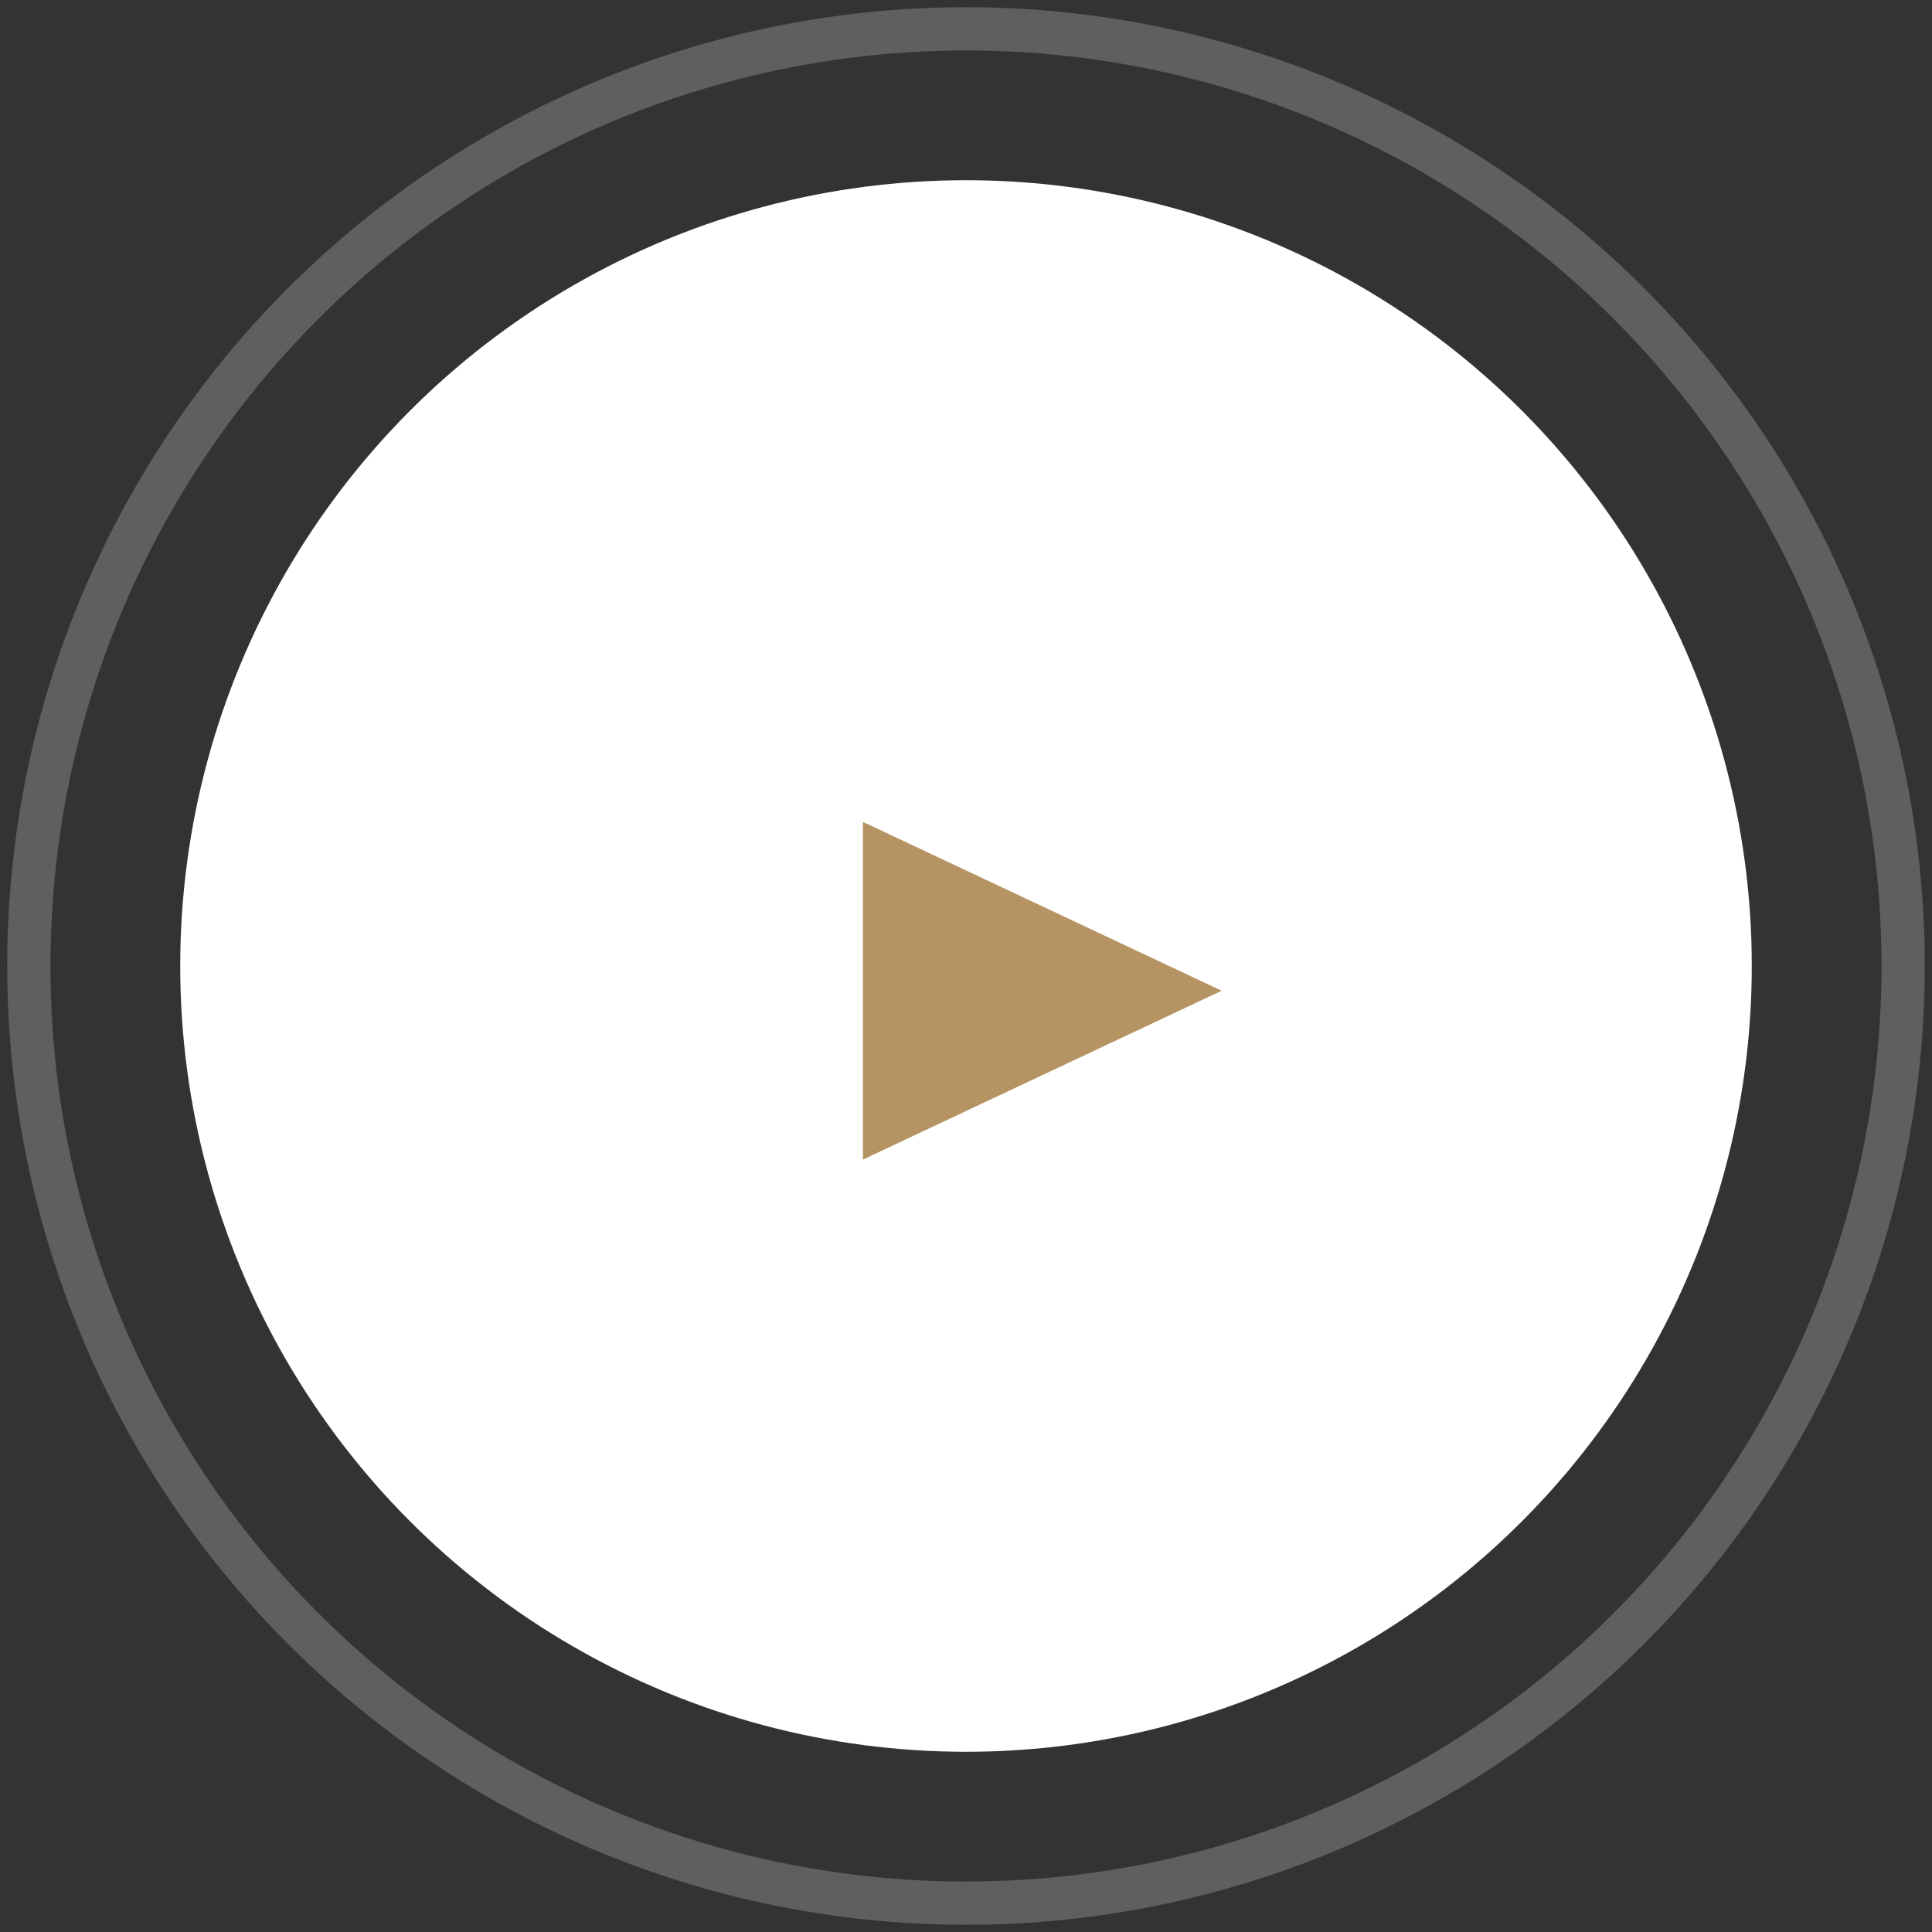 <?xml version="1.0" encoding="UTF-8"?>
<svg width="67px" height="67px" viewBox="0 0 67 67" version="1.1" xmlns="http://www.w3.org/2000/svg" xmlns:xlink="http://www.w3.org/1999/xlink">
    <rect x="0" y="0" width="67" height="67" fill="#333333" stroke="none"/>
    <!-- Generator: Sketch 51.2 (57519) - http://www.bohemiancoding.com/sketch -->
    <title>play button 2</title>
    <desc>Created with Sketch.</desc>
    <defs></defs>
    <g id="Page-1" stroke="none" stroke-width="1" fill="none" fill-rule="evenodd">
        <g id="About-Us-Research-Process@1920" transform="translate(-1134, -3063)">
            <g id="Video-block" transform="translate(379, 2893)">
                <g id="video" transform="translate(601, 0)">
                    <g id="play-button-2" transform="translate(155, 171)">
                        <circle id="Oval" stroke="#FFFFFF" stroke-width="1.5" opacity="0.218" transform="translate(32.5, 32.5) rotate(-360) translate(-32.5, -32.5) " cx="32.5" cy="32.5" r="32.5"></circle>
                        <circle id="Oval" stroke="#FFFFFF" stroke-width="1.5" fill="#FFFFFF" cx="32.5" cy="32.5" r="26.5"></circle>
                        <polygon id="Triangle-Copy" fill="#B59362" points="41.366 33.358 28.925 39.213 28.925 27.503"></polygon>
                    </g>
                </g>
            </g>
        </g>
    </g>
</svg>